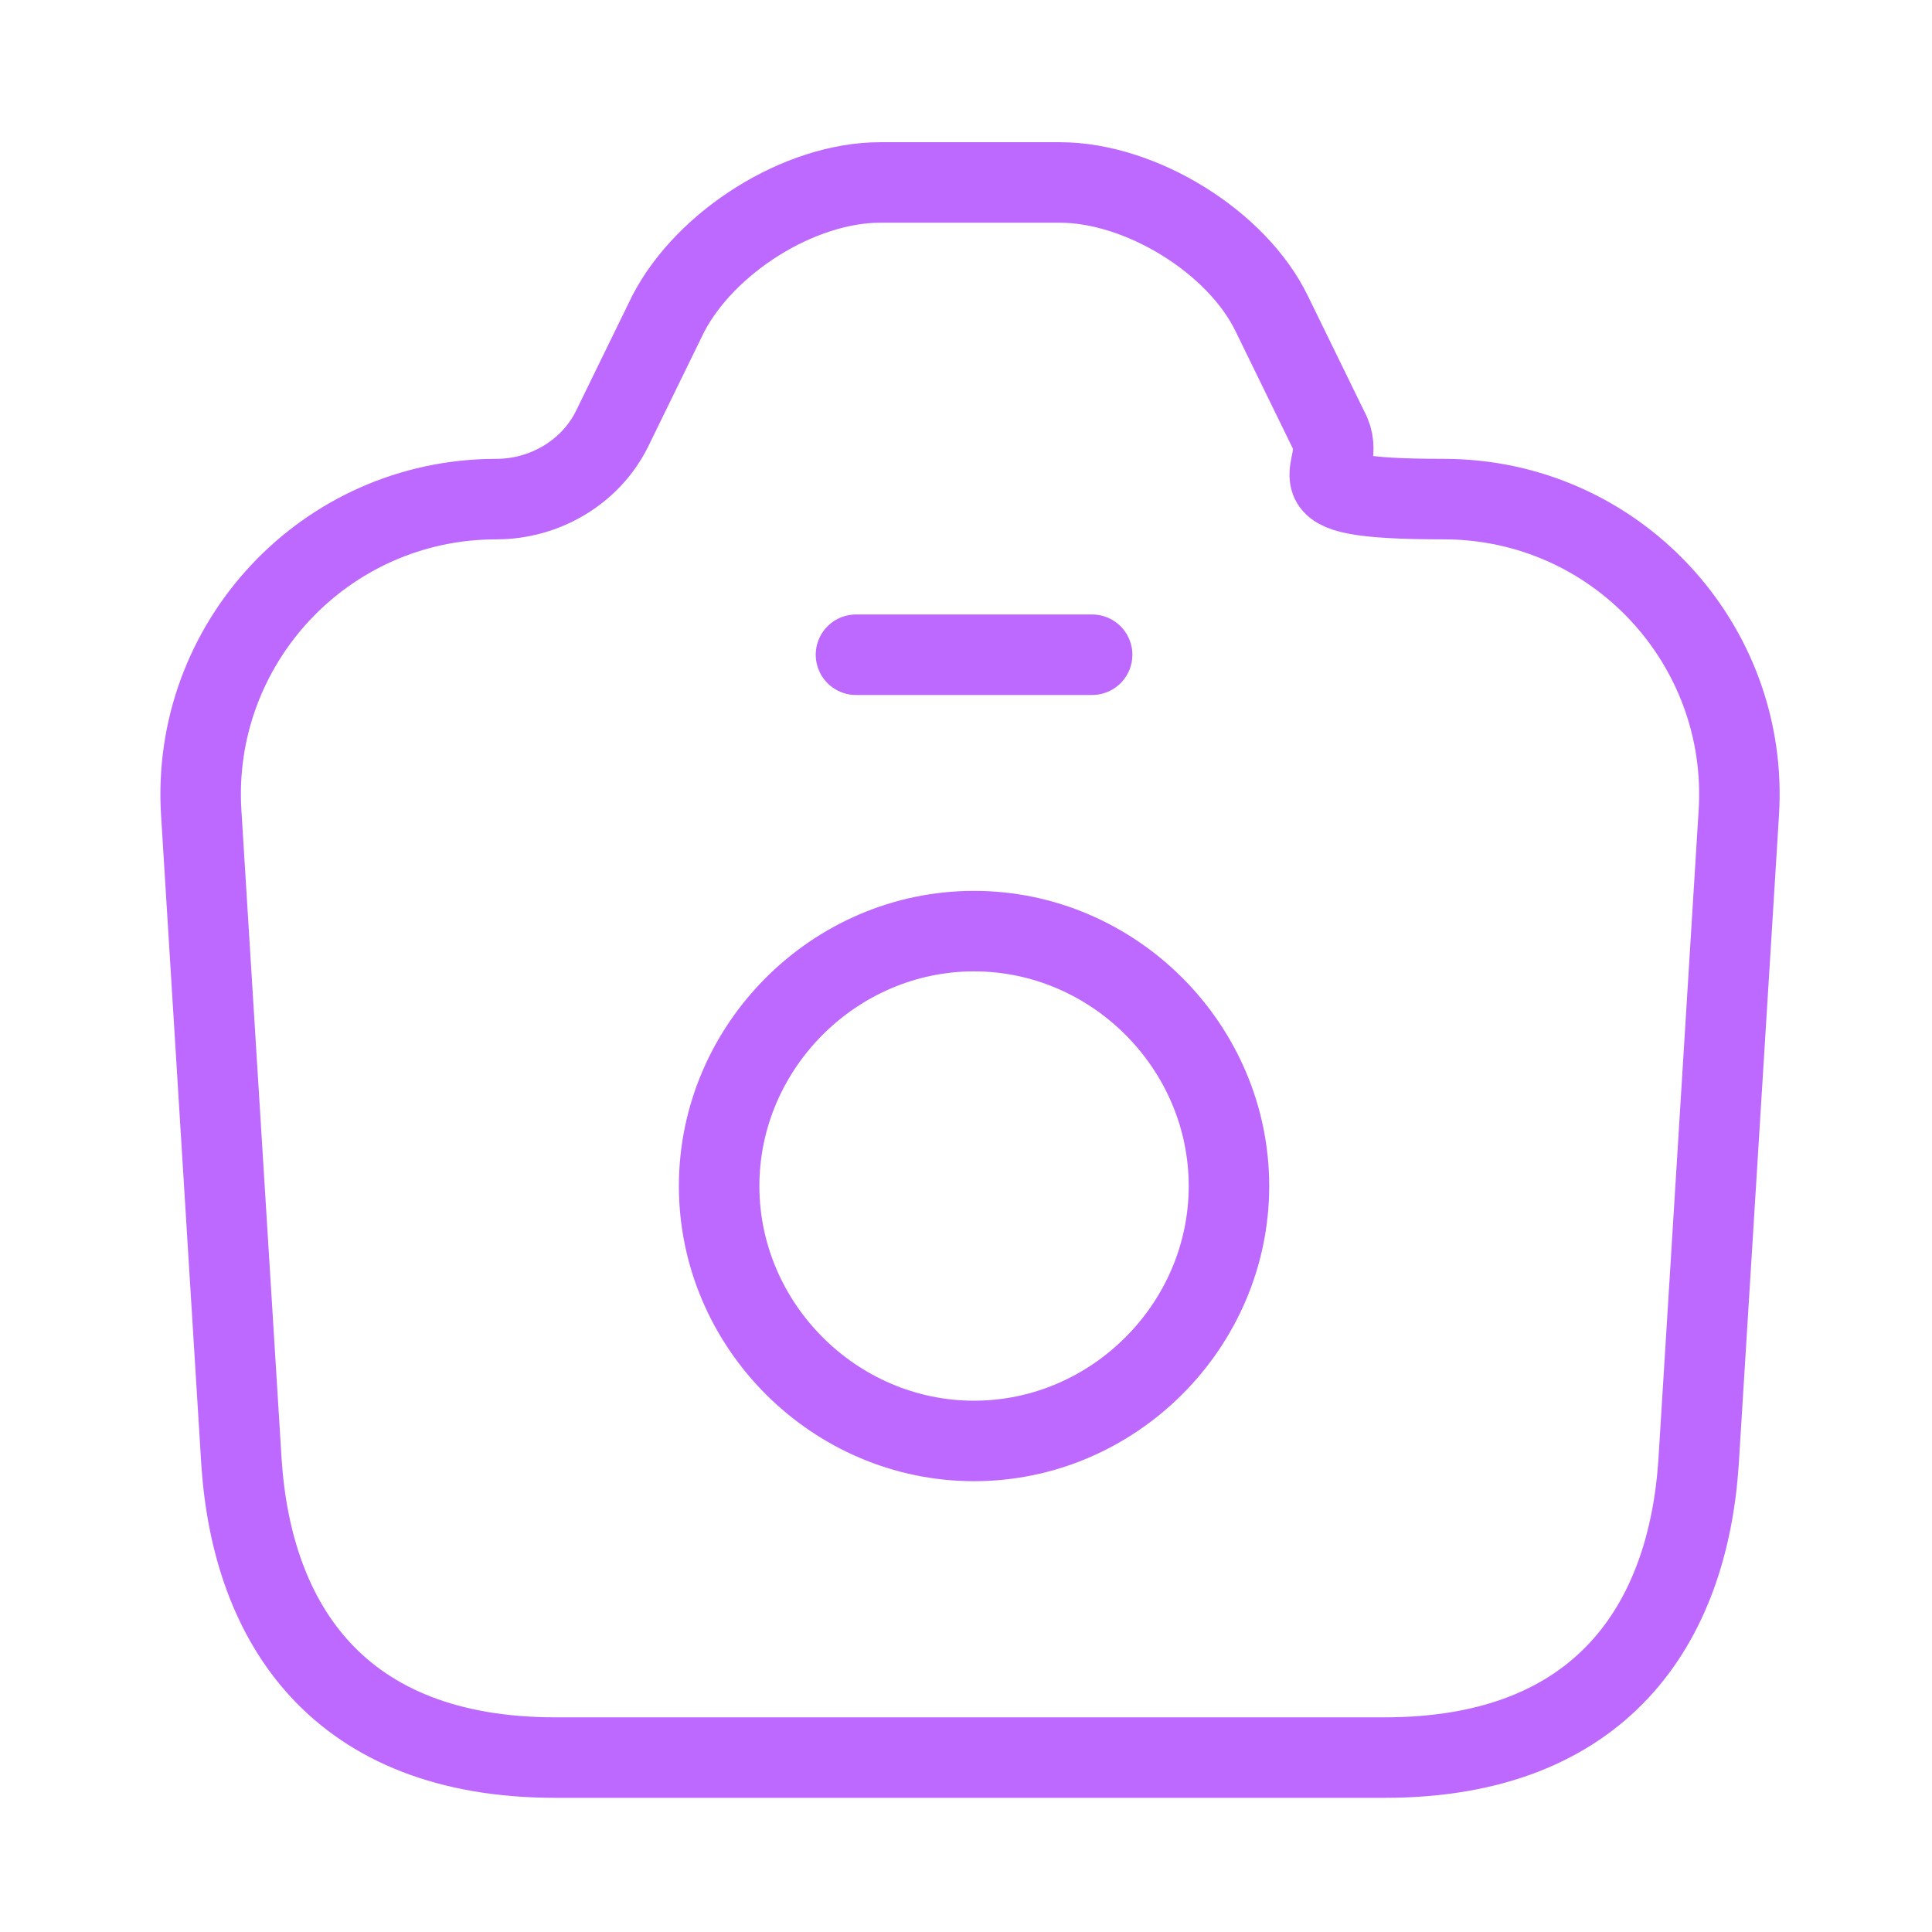 <svg xmlns="http://www.w3.org/2000/svg" viewBox="0 0 72 72"><defs><style> .cls-1 { fill: none; stroke: #bd69ff; stroke-linecap: round; stroke-linejoin: round; stroke-width: 3px; } </style></defs><g><g id="Calque_1"><g id="Calque_1-2" data-name="Calque_1"><path class="cls-1" d="M20.9,65.5h30.7c8.1,0,11.3-5,11.7-11l1.5-24.2c.4-6.3-4.6-11.7-11-11.7s-3.4-1-4.3-2.6l-2.1-4.3c-1.3-2.7-4.9-4.9-7.9-4.9h-6.7c-3,0-6.5,2.2-7.9,4.9l-2.1,4.3c-.8,1.6-2.5,2.6-4.3,2.6-6.4,0-11.4,5.4-11,11.7l1.5,24.2c.4,6,3.6,11,11.7,11h.2Z"></path><path class="cls-1" d="M31.9,24.4h8.8"></path><path class="cls-1" d="M36.3,53.7c5.2,0,9.5-4.3,9.5-9.5s-4.3-9.5-9.5-9.5-9.5,4.3-9.5,9.5,4.3,9.5,9.5,9.5Z"></path></g></g></g></svg>